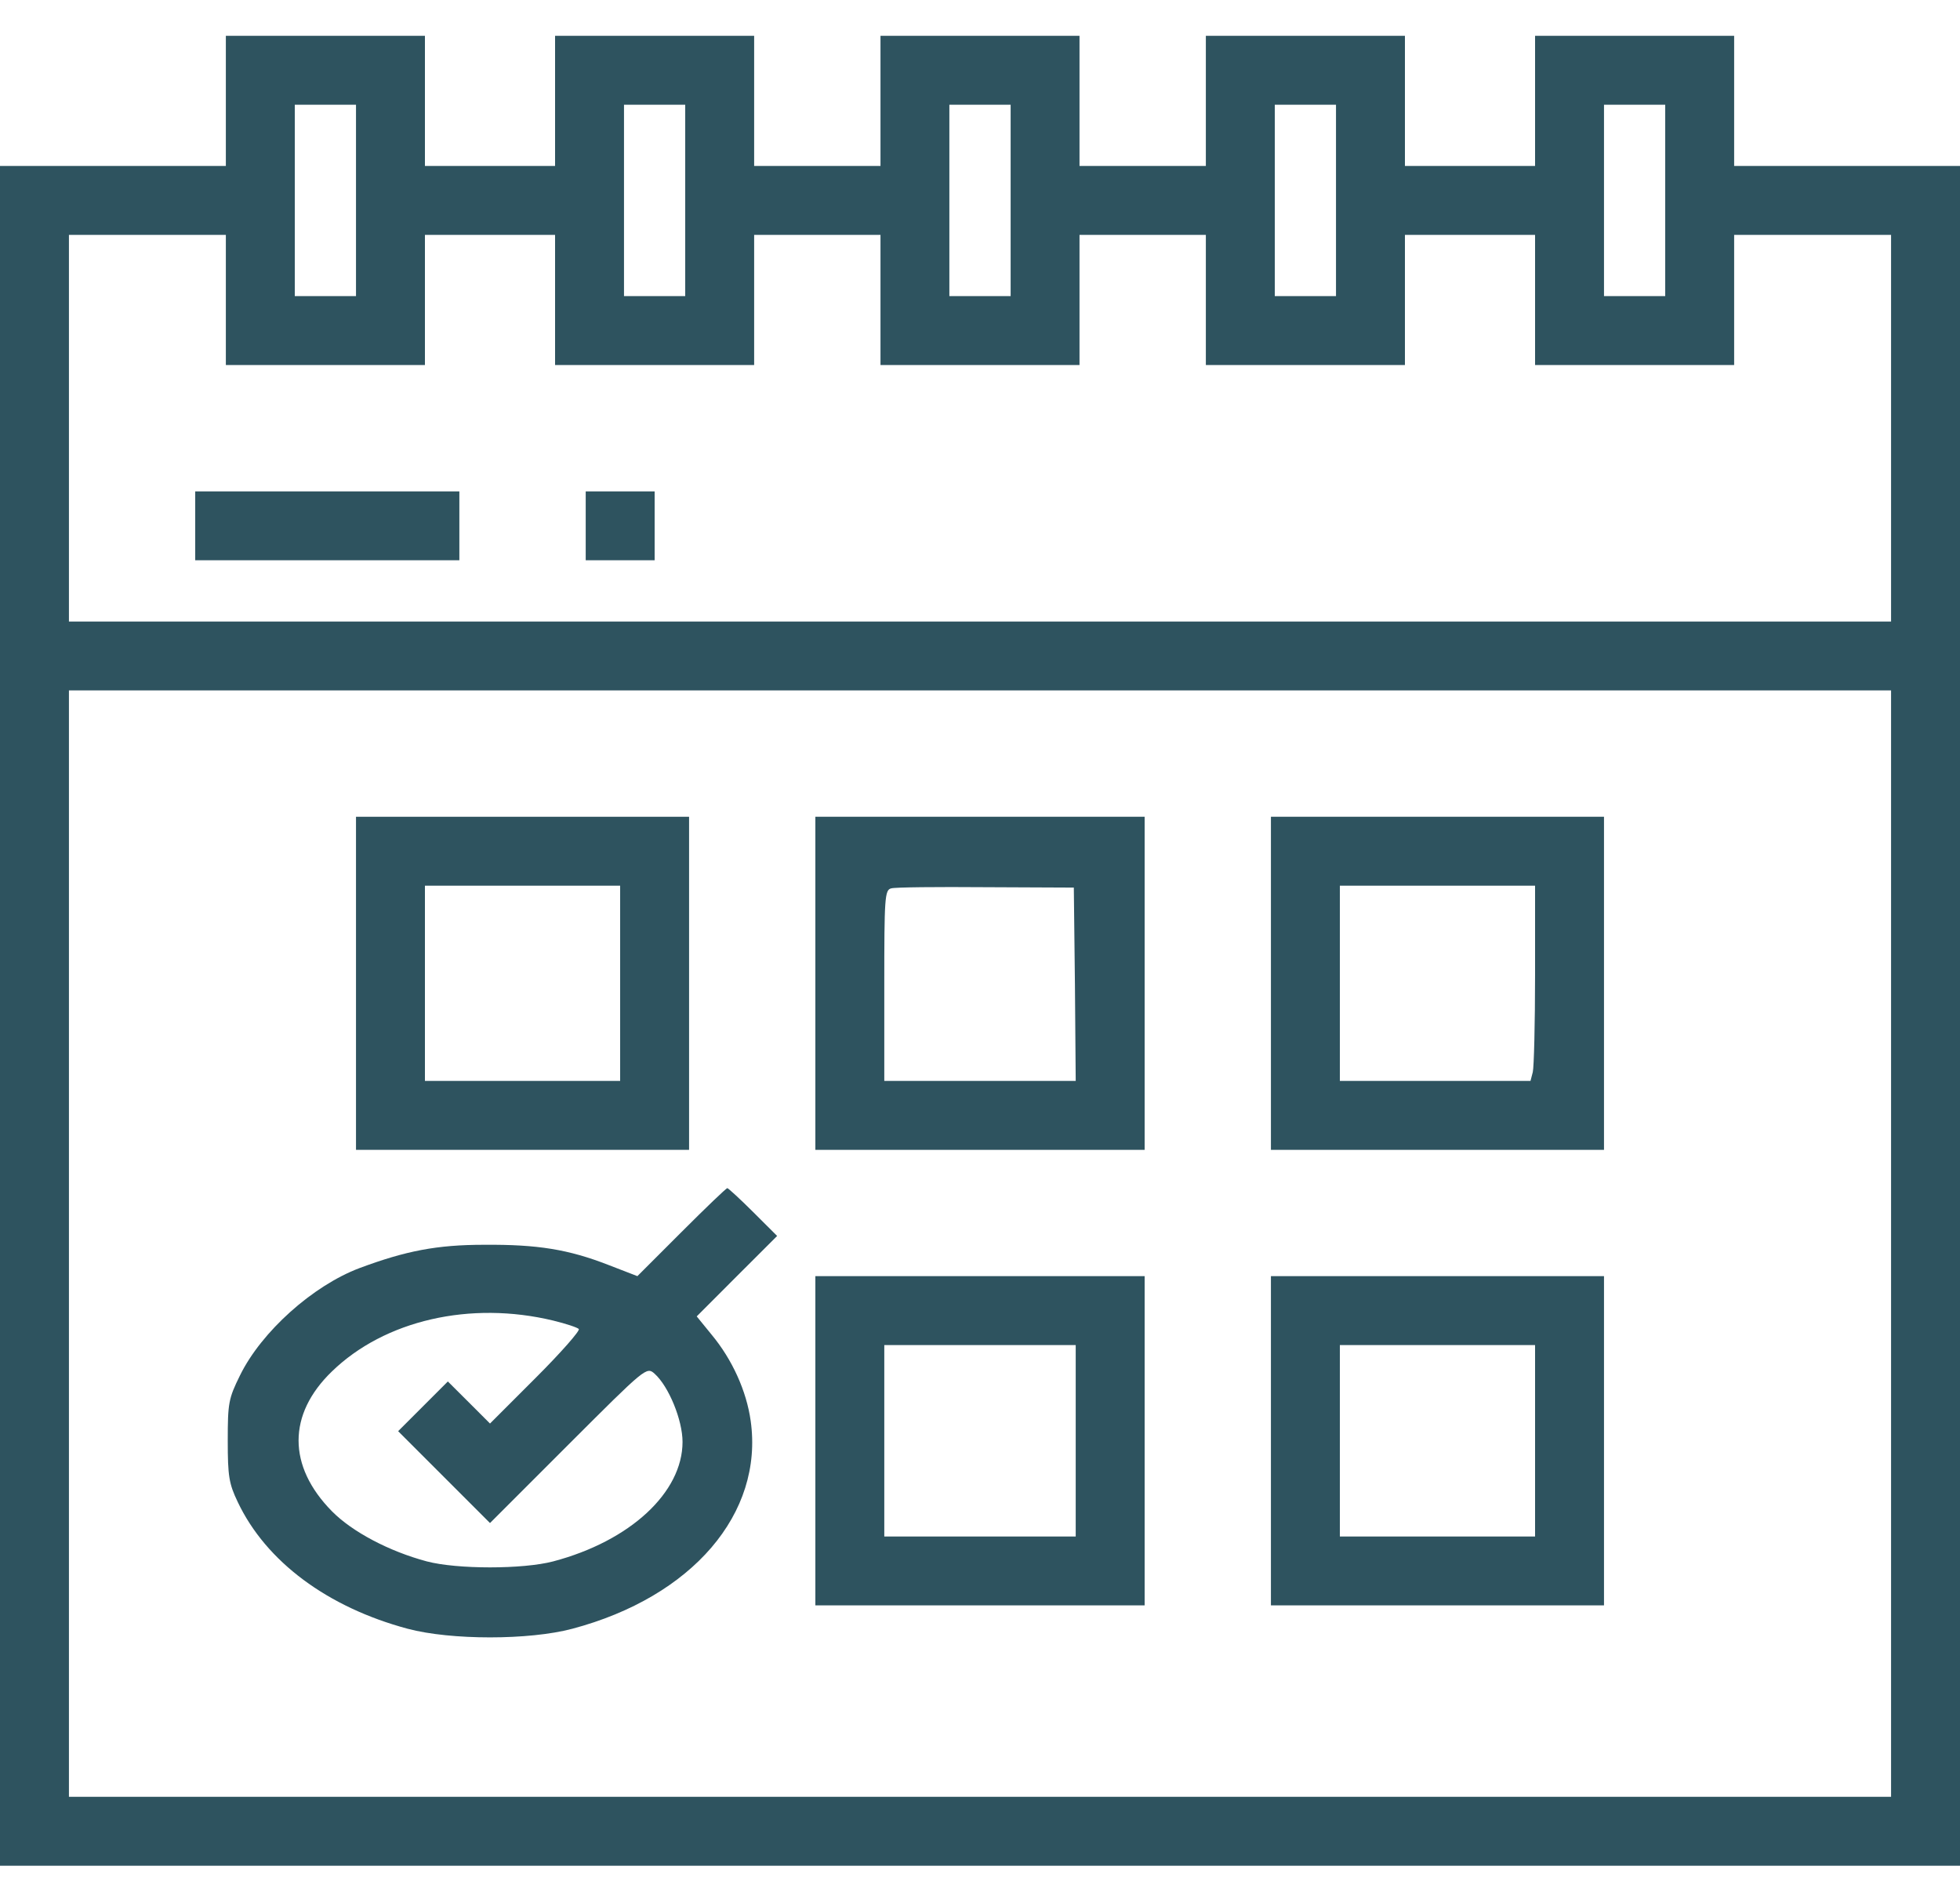<svg width="30" height="29" viewBox="0 0 30 29" fill="none" xmlns="http://www.w3.org/2000/svg">
<path d="M3.457 1.544V2.54H1.729H0V15.548V28.556H15H30V15.548V2.54H28.271H26.543V1.544V0.548H25.02H23.496V1.544V2.54H22.5H21.504V1.544V0.548H19.98H18.457V1.544V2.54H17.49H16.523V1.544V0.548H15H13.477V1.544V2.54H12.51H11.543V1.544V0.548H10.02H8.496V1.544V2.54H7.5H6.504V1.544V0.548H4.98H3.457V1.544ZM5.449 3.067V4.532H4.98H4.512V3.067V1.603H4.98H5.449V3.067ZM10.488 3.067V4.532H10.02H9.551V3.067V1.603H10.02H10.488V3.067ZM15.469 3.067V4.532H15H14.531V3.067V1.603H15H15.469V3.067ZM20.449 3.067V4.532H19.98H19.512V3.067V1.603H19.98H20.449V3.067ZM25.488 3.067V4.532H25.02H24.551V3.067V1.603H25.02H25.488V3.067ZM3.457 4.591V5.587H4.98H6.504V4.591V3.595H7.5H8.496V4.591V5.587H10.02H11.543V4.591V3.595H12.51H13.477V4.591V5.587H15H16.523V4.591V3.595H17.49H18.457V4.591V5.587H19.98H21.504V4.591V3.595H22.5H23.496V4.591V5.587H25.02H26.543V4.591V3.595H27.744H28.945V6.554V9.513H15H1.055V6.554V3.595H2.256H3.457V4.591ZM28.945 19.034V27.501H15H1.055V19.034V10.567H15H28.945V19.034Z" fill="#2E535F"/>
<path d="M2.988 8.048V8.575H5.01H7.031V8.048V7.521H5.01H2.988V8.048Z" fill="#2E535F"/>
<path d="M8.965 8.048V8.575H9.492H10.02V8.048V7.521H9.492H8.965V8.048Z" fill="#2E535F"/>
<path d="M5.449 15.05V17.599H7.998H10.547V15.05V12.501H7.998H5.449V15.05ZM9.492 15.05V16.544H7.998H6.504V15.05V13.556H7.998H9.492V15.05Z" fill="#2E535F"/>
<path d="M12.48 15.05V17.599H15H17.52V15.05V12.501H15H12.48V15.05ZM16.453 15.062L16.465 16.544H15H13.535V15.085C13.535 13.743 13.541 13.62 13.641 13.597C13.693 13.579 14.35 13.573 15.088 13.579L16.436 13.585L16.453 15.062Z" fill="#2E535F"/>
<path d="M19.453 15.05V17.599H22.002H24.551V15.05V12.501H22.002H19.453V15.05ZM23.496 14.915C23.496 15.665 23.479 16.339 23.461 16.409L23.426 16.544H21.967H20.508V15.05V13.556H22.002H23.496V14.915Z" fill="#2E535F"/>
<path d="M10.43 18.858L9.756 19.532L9.316 19.362C8.701 19.122 8.227 19.046 7.412 19.052C6.686 19.052 6.211 19.145 5.502 19.409C4.787 19.679 4.002 20.382 3.674 21.05C3.498 21.407 3.486 21.472 3.486 22.052C3.486 22.591 3.504 22.708 3.639 22.989C4.072 23.903 5.016 24.601 6.24 24.929C6.902 25.105 8.098 25.105 8.76 24.929C10.594 24.442 11.69 23.165 11.49 21.747C11.426 21.29 11.209 20.81 10.893 20.429L10.664 20.148L11.279 19.532L11.895 18.917L11.525 18.548C11.326 18.349 11.145 18.185 11.133 18.185C11.115 18.185 10.799 18.489 10.43 18.858ZM8.467 20.212C8.66 20.259 8.836 20.317 8.859 20.341C8.883 20.364 8.59 20.698 8.203 21.085L7.5 21.788L7.178 21.466L6.855 21.144L6.475 21.524L6.094 21.905L6.797 22.608L7.5 23.311L8.701 22.11C9.885 20.927 9.896 20.915 10.02 21.026C10.236 21.22 10.447 21.735 10.447 22.069C10.447 22.843 9.645 23.587 8.467 23.898C8.004 24.02 6.996 24.02 6.533 23.898C5.959 23.745 5.391 23.446 5.08 23.13C4.4 22.439 4.4 21.648 5.08 20.991C5.889 20.206 7.201 19.907 8.467 20.212Z" fill="#2E535F"/>
<path d="M12.48 22.052V24.571H15H17.52V22.052V19.532H15H12.48V22.052ZM16.465 22.052V23.517H15H13.535V22.052V20.587H15H16.465V22.052Z" fill="#2E535F"/>
<path d="M19.453 22.052V24.571H22.002H24.551V22.052V19.532H22.002H19.453V22.052ZM23.496 22.052V23.517H22.002H20.508V22.052V20.587H22.002H23.496V22.052Z" fill="#2E535F"/>
</svg>
